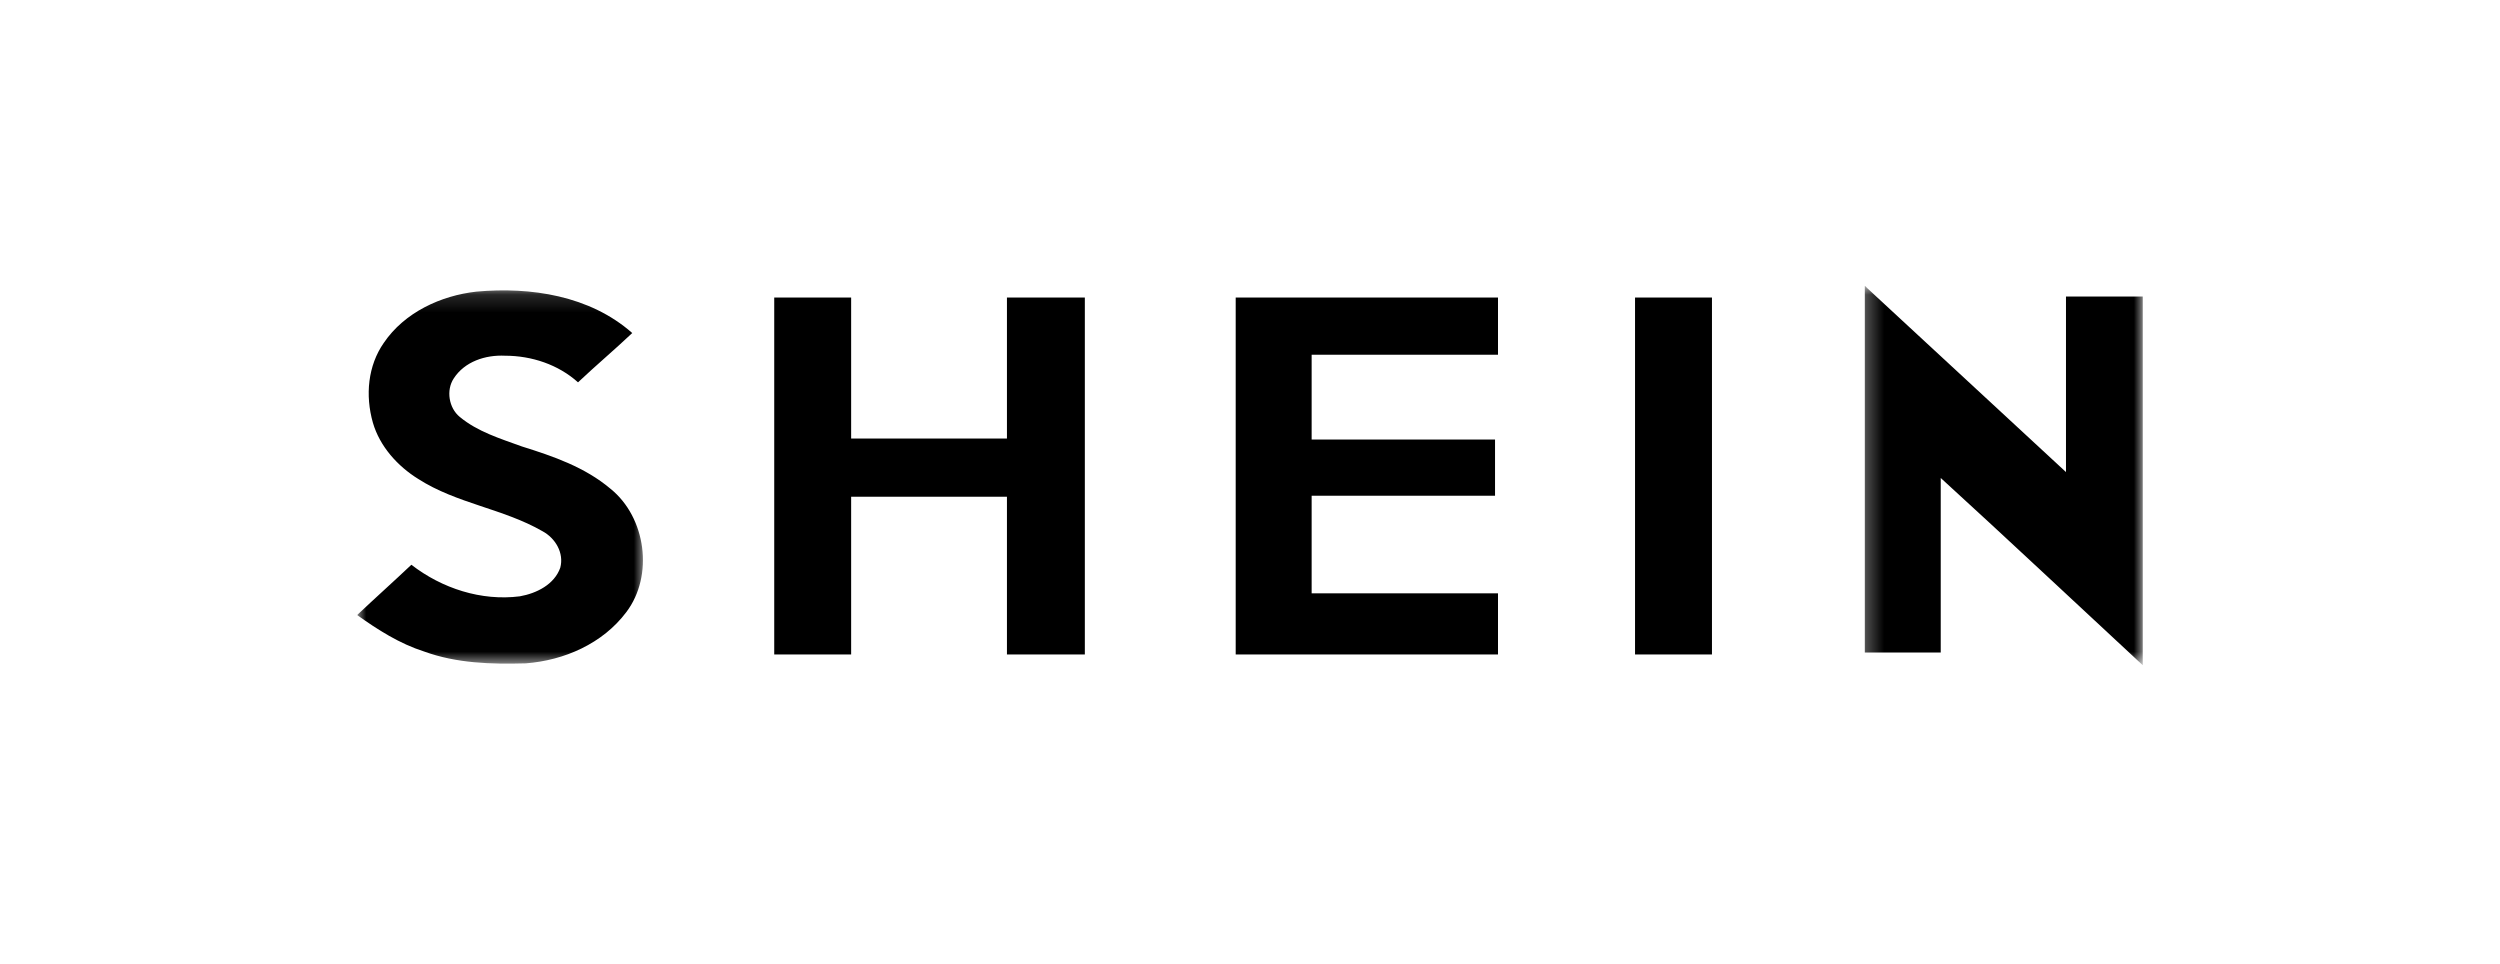 <?xml version="1.0" encoding="UTF-8"?>
<svg xmlns="http://www.w3.org/2000/svg" width="140" height="54" viewBox="0 0 140 54" fill="none">
  <g clip-path="url(#clip0_6990_11054)">
    <mask id="mask0_6990_11054" style="mask-type:luminance" maskUnits="userSpaceOnUse" x="104" y="16" width="16" height="22">
      <path d="M104.294 16H120V37.259H104.294V16Z" fill="white"></path>
    </mask>
    <g mask="url(#mask0_6990_11054)">
      <path d="M104.429 15.999C104.484 16.055 104.54 16.11 104.595 16.165C108.294 19.589 111.994 23.012 115.695 26.436C115.695 23.178 115.695 19.865 115.695 16.607C117.13 16.607 118.565 16.607 120.001 16.607C120.001 23.509 120.001 30.356 120.001 37.259C116.246 33.78 112.492 30.246 108.681 26.767C108.681 30.026 108.681 33.283 108.681 36.541C107.245 36.541 105.864 36.541 104.429 36.541C104.429 29.749 104.429 22.847 104.429 15.999Z" fill="black"></path>
    </g>
    <mask id="mask1_6990_11054" style="mask-type:luminance" maskUnits="userSpaceOnUse" x="20" y="16" width="17" height="22">
      <path d="M20 16.153H36.092V37.259H20V16.153Z" fill="white"></path>
    </mask>
    <g mask="url(#mask1_6990_11054)">
      <path d="M21.491 19.203C22.65 17.49 24.694 16.552 26.681 16.331C29.718 16.055 33.031 16.552 35.406 18.65C34.412 19.589 33.363 20.472 32.369 21.411C31.265 20.417 29.774 19.92 28.283 19.92C27.178 19.865 26.018 20.251 25.411 21.19C24.97 21.853 25.136 22.847 25.742 23.343C26.736 24.172 28.006 24.558 29.221 25C30.988 25.553 32.755 26.16 34.191 27.374C36.179 28.977 36.62 32.234 35.075 34.277C33.749 36.044 31.596 36.983 29.442 37.148C27.509 37.203 25.577 37.148 23.754 36.486C22.374 36.044 21.16 35.271 20 34.442C20.994 33.504 22.043 32.565 23.037 31.626C24.749 32.952 26.957 33.669 29.111 33.394C30.049 33.228 31.044 32.731 31.375 31.792C31.596 30.964 31.099 30.136 30.381 29.749C28.172 28.478 25.577 28.204 23.423 26.822C22.264 26.105 21.27 25 20.883 23.675C20.442 22.129 20.607 20.472 21.491 19.203Z" fill="black"></path>
    </g>
    <path d="M43.357 16.662C44.793 16.662 46.229 16.662 47.664 16.662C47.664 19.312 47.664 21.908 47.664 24.558C50.591 24.558 53.462 24.558 56.389 24.558C56.389 21.908 56.389 19.312 56.389 16.662C57.825 16.662 59.315 16.662 60.751 16.662C60.751 23.343 60.751 29.97 60.751 36.651C59.315 36.651 57.825 36.651 56.389 36.651C56.389 33.725 56.389 30.742 56.389 27.817C53.462 27.817 50.591 27.817 47.664 27.817C47.664 30.742 47.664 33.725 47.664 36.651C46.229 36.651 44.793 36.651 43.357 36.651C43.357 30.026 43.357 23.343 43.357 16.662Z" fill="black"></path>
    <path d="M69.199 16.662C74.114 16.662 78.973 16.662 83.888 16.662C83.888 17.711 83.888 18.816 83.888 19.864C80.409 19.864 76.93 19.864 73.452 19.864C73.452 21.466 73.452 23.012 73.452 24.614C76.874 24.614 80.299 24.614 83.722 24.614C83.722 25.663 83.722 26.712 83.722 27.761C80.299 27.761 76.874 27.761 73.452 27.761C73.452 29.583 73.452 31.406 73.452 33.228C76.93 33.228 80.409 33.228 83.888 33.228C83.888 34.387 83.888 35.492 83.888 36.651C78.973 36.651 74.114 36.651 69.199 36.651C69.199 30.026 69.199 23.343 69.199 16.662Z" fill="black"></path>
    <path d="M91.562 16.662C92.998 16.662 94.434 16.662 95.87 16.662C95.87 23.343 95.87 29.97 95.87 36.651C94.434 36.651 92.998 36.651 91.562 36.651C91.562 30.026 91.562 23.343 91.562 16.662Z" fill="black"></path>
  </g>
  <defs>
    <clipPath id="clip0_6990_11054">
      <rect width="100" height="21.259" fill="white" transform="translate(20 16)"></rect>
    </clipPath>
  </defs>
</svg>
